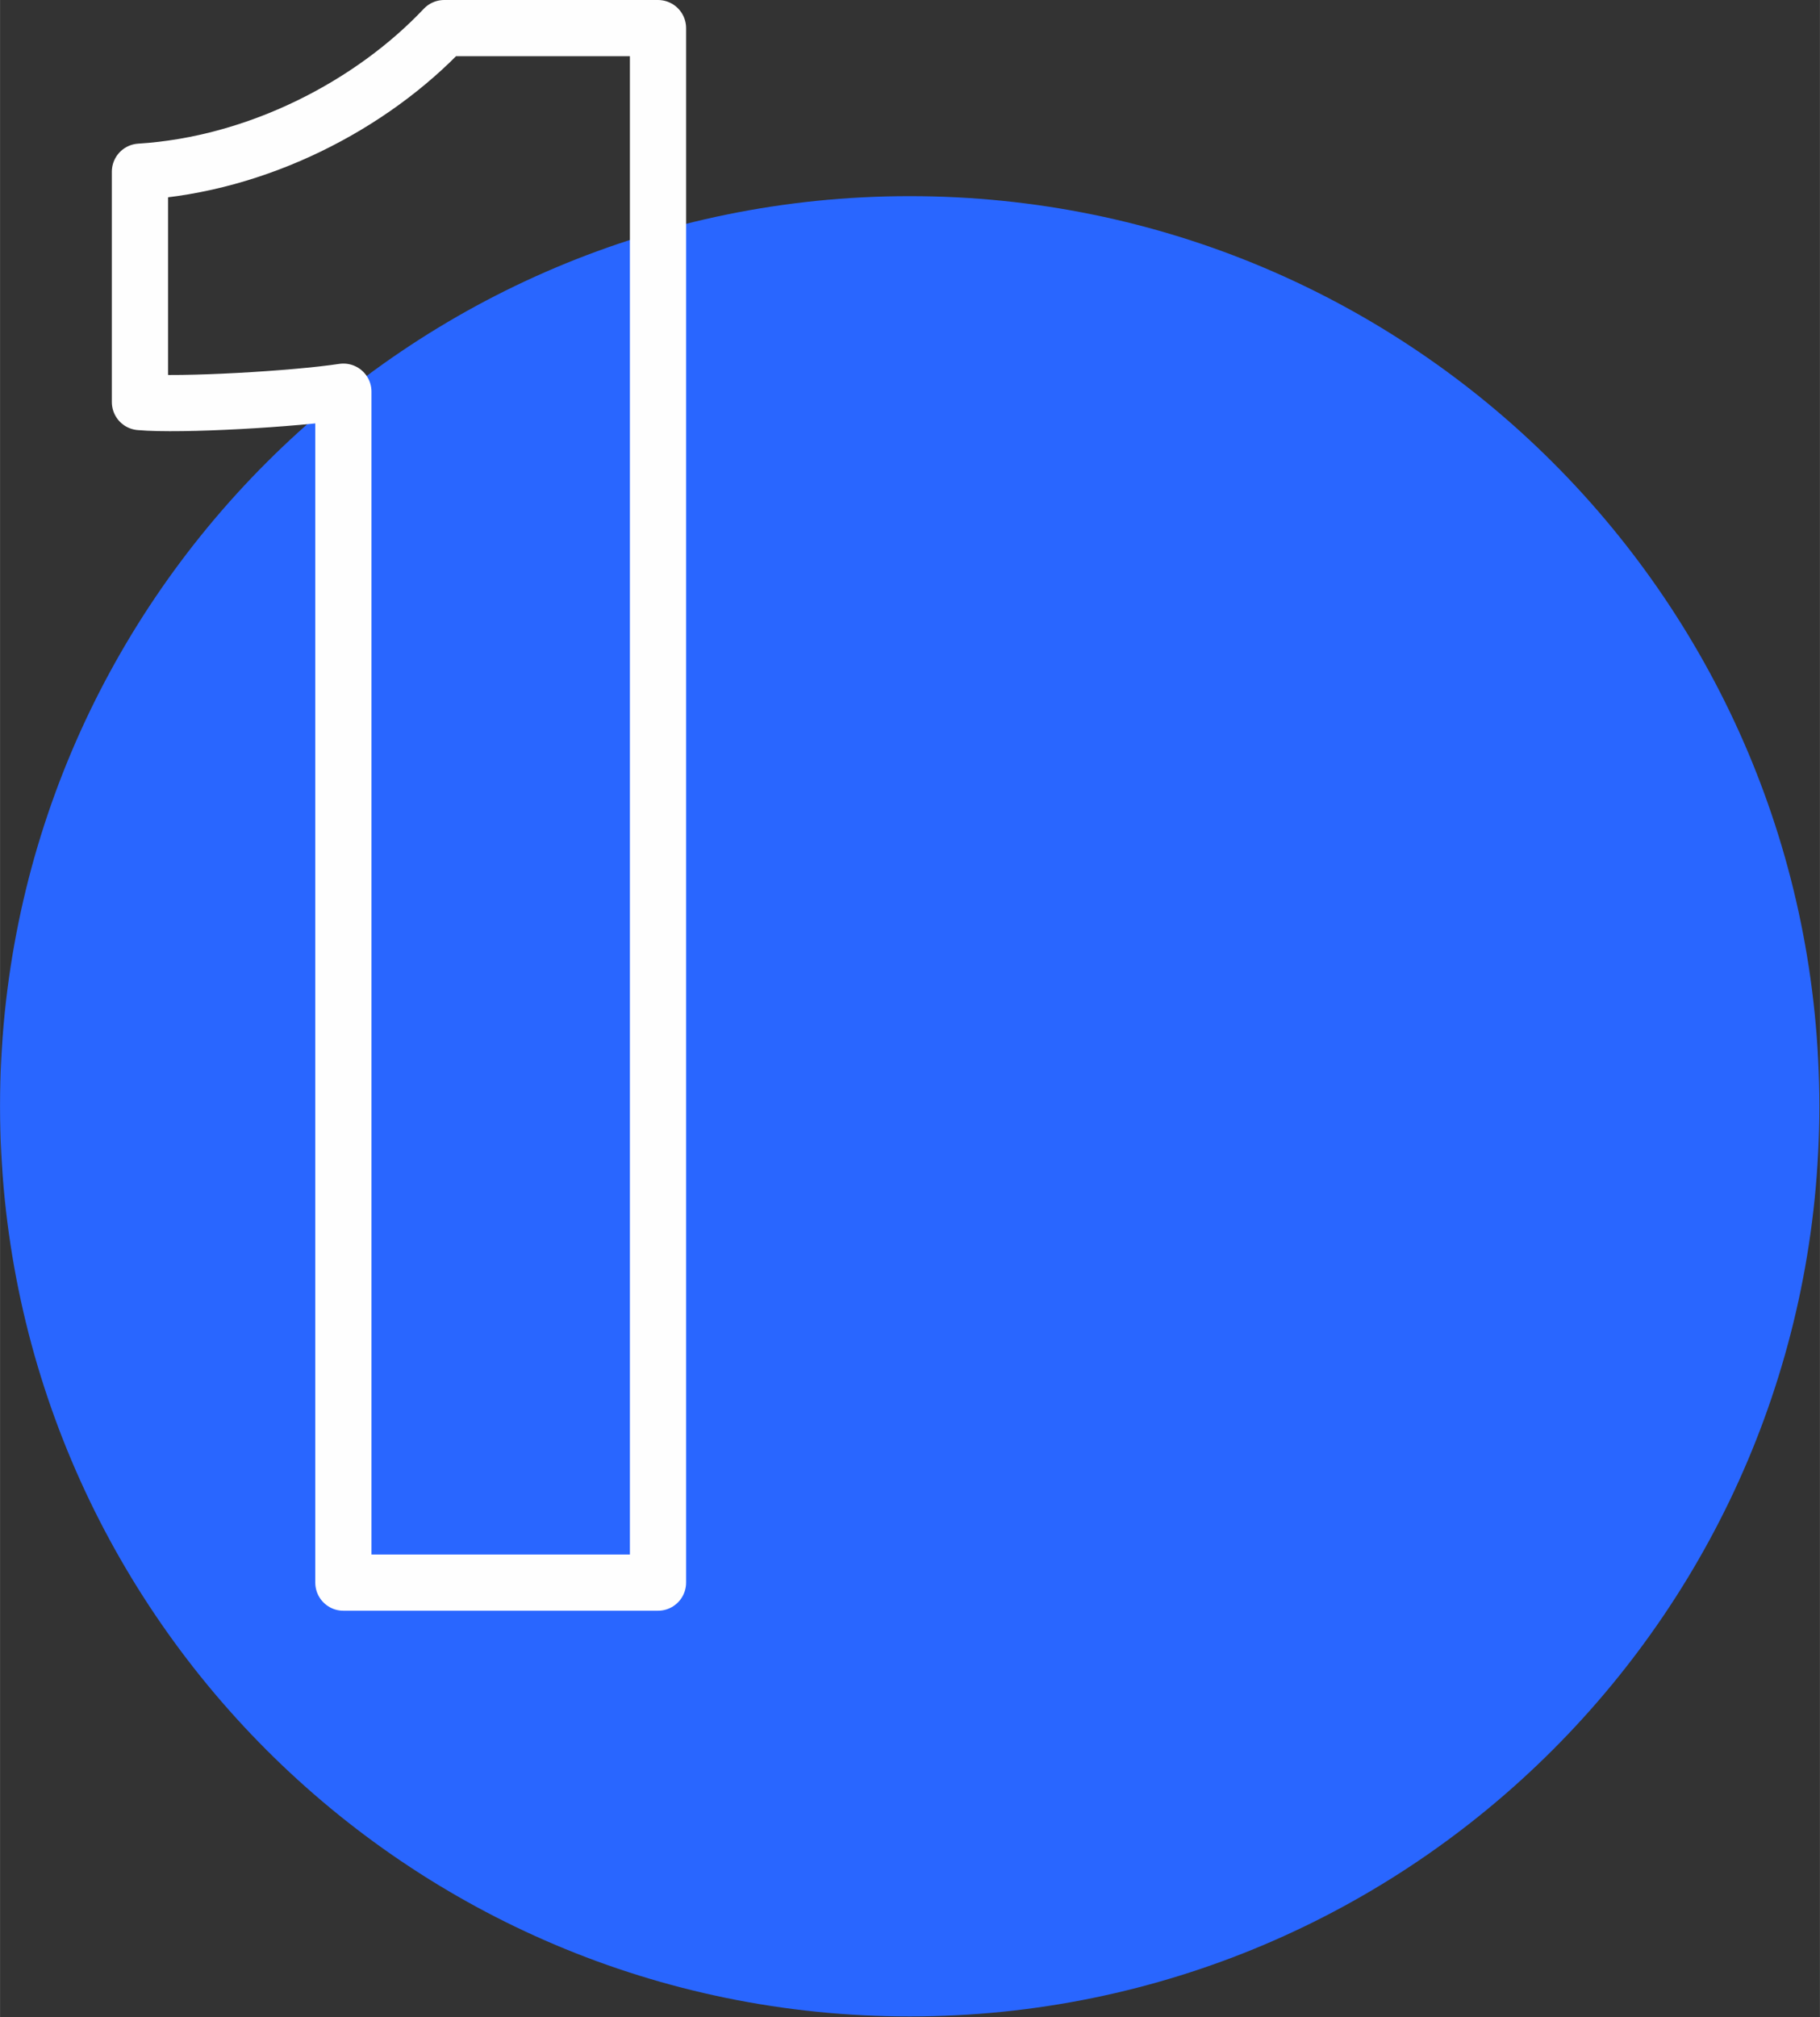 <?xml version="1.0" encoding="UTF-8"?> <!-- Creator: CorelDRAW 2020 (64-Bit) --> <svg xmlns="http://www.w3.org/2000/svg" xmlns:xlink="http://www.w3.org/1999/xlink" xmlns:xodm="http://www.corel.com/coreldraw/odm/2003" xml:space="preserve" width="16.263mm" height="18.02mm" style="shape-rendering:geometricPrecision; text-rendering:geometricPrecision; image-rendering:optimizeQuality; fill-rule:evenodd; clip-rule:evenodd" viewBox="0 0 29.79 33.01"><rect x="0" y="0" width="29.79" height="33.01" fill="#333333" stroke="none"/> <defs> <style type="text/css"> <![CDATA[ .str0 {stroke:#FEFEFE;stroke-width:0.92;stroke-linejoin:round;stroke-miterlimit:10} .fil1 {fill:none} .fil0 {fill:#2966FF} ]]> </style> </defs> <g id="Слой_x0020_1">  <path class="fil0" d="M-0 18.1c0,-8.23 6.67,-14.89 14.89,-14.89 8.23,0 14.89,6.67 14.89,14.89 0,8.23 -6.67,14.9 -14.89,14.9 -8.23,0 -14.89,-6.67 -14.89,-14.9z"></path> <path class="fil1 str0" d="M5.62 25.9c0,-19.49 0,-19.49 0,-19.49 -0.79,0.12 -2.66,0.23 -3.33,0.17 0,-3.77 0,-3.77 0,-3.77 1.93,-0.12 3.79,-1.09 4.98,-2.35 3.5,0 3.5,0 3.5,0 0,25.44 0,25.44 0,25.44l-5.14 0z"></path> </g> </svg> 